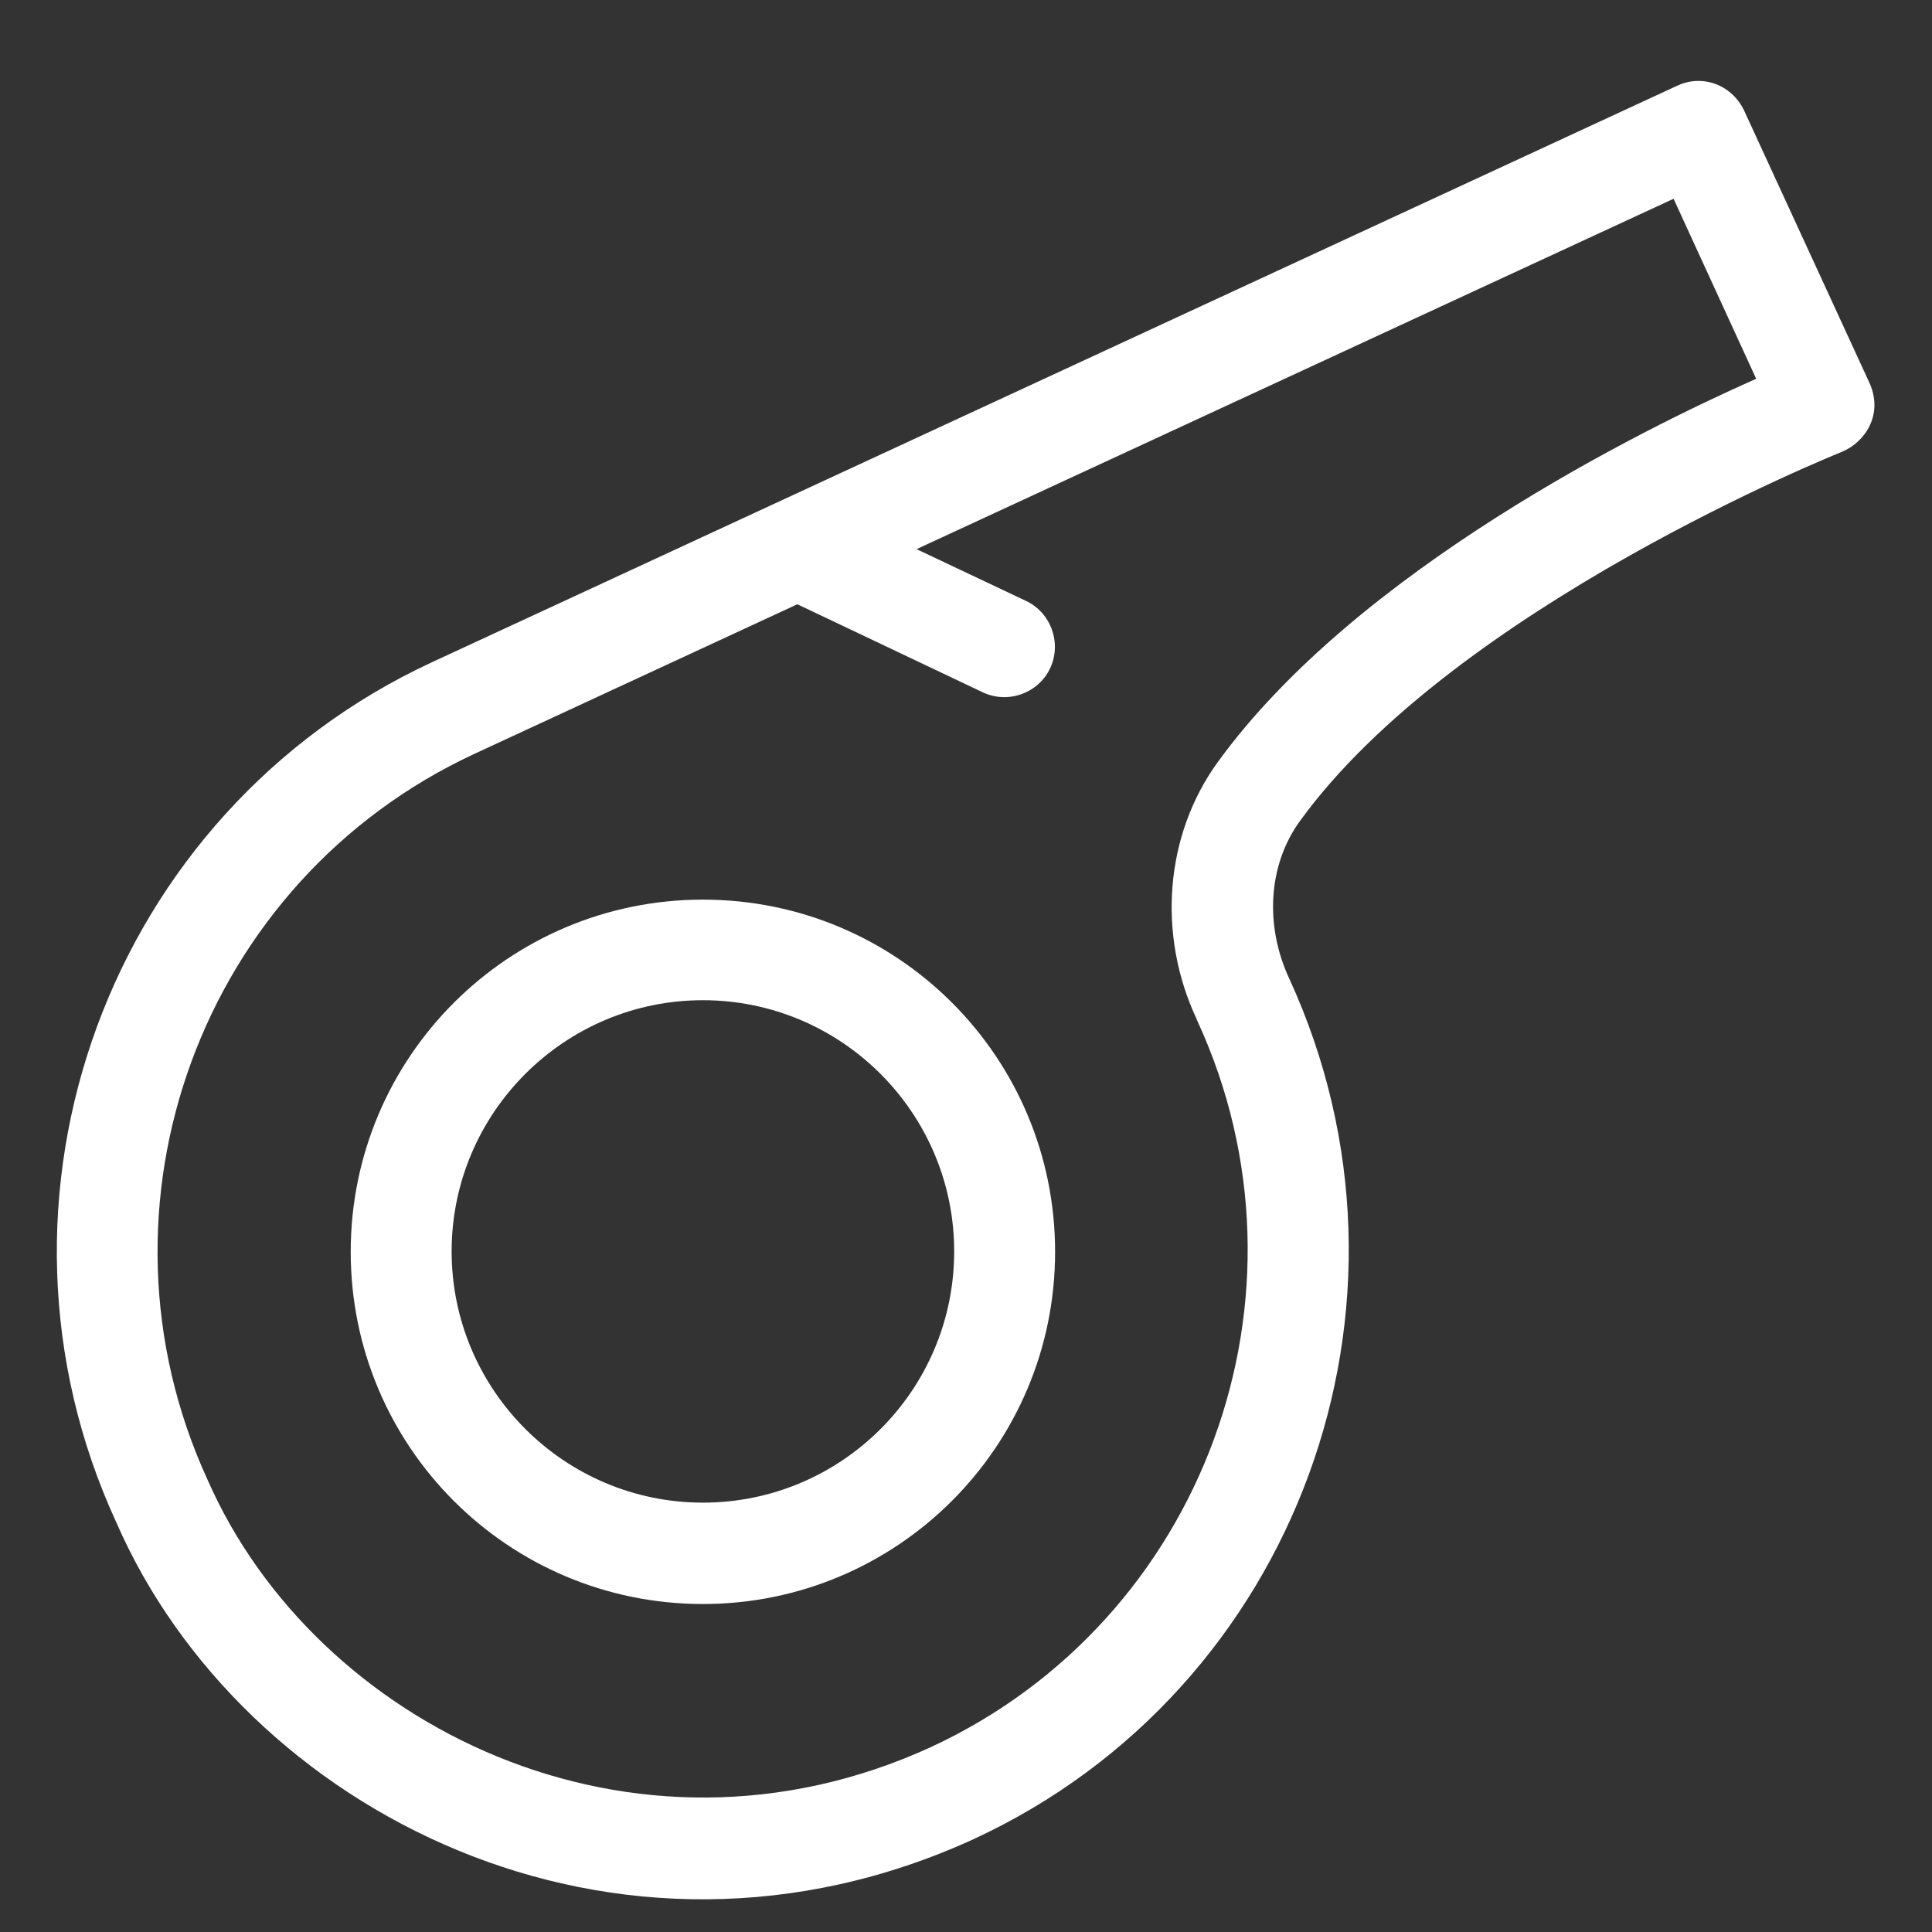 <svg xmlns="http://www.w3.org/2000/svg" width="17" height="17" viewBox="0 0 17 17" fill="none" style="&#10;    /* background: red; */&#10;">
<rect x="0" y="0" width="17" height="17" fill="#333333" stroke="none"/>
<g id="Frame 229265">
<path id="Vector" d="M16.452 3.374L15.346 0.971C15.236 0.744 14.978 0.649 14.754 0.756L3.801 5.827C0.957 7.147 -0.291 10.539 1.023 13.395C2.135 15.943 5.426 17.622 8.569 16.182C11.413 14.866 12.66 11.471 11.343 8.608C11.126 8.139 11.161 7.61 11.435 7.229C12.798 5.342 16.178 3.988 16.209 3.975C16.417 3.887 16.571 3.644 16.452 3.374ZM10.713 6.709C10.251 7.348 10.181 8.221 10.528 8.964C10.531 8.97 10.534 8.983 10.537 8.986C11.646 11.395 10.594 14.261 8.191 15.373C5.567 16.576 2.774 15.181 1.826 13.02C0.72 10.611 1.772 7.748 4.175 6.633L7.016 5.317L8.648 6.092C8.868 6.196 9.136 6.101 9.24 5.881C9.344 5.66 9.249 5.392 9.029 5.288L8.065 4.832L14.726 1.749L15.453 3.333C14.442 3.78 11.935 5.021 10.713 6.709Z" fill="white"/>
<path id="Vector_2" d="M6.185 7.916C4.475 7.916 3.086 9.301 3.086 11.015C3.086 12.728 4.472 14.114 6.185 14.114C7.895 14.114 9.284 12.728 9.284 11.015C9.284 9.301 7.898 7.916 6.185 7.916ZM6.185 13.222C4.966 13.222 3.974 12.23 3.974 11.011C3.974 9.793 4.966 8.801 6.185 8.801C7.404 8.801 8.396 9.793 8.396 11.011C8.396 12.233 7.404 13.222 6.185 13.222Z" fill="white"/>
</g>
</svg>